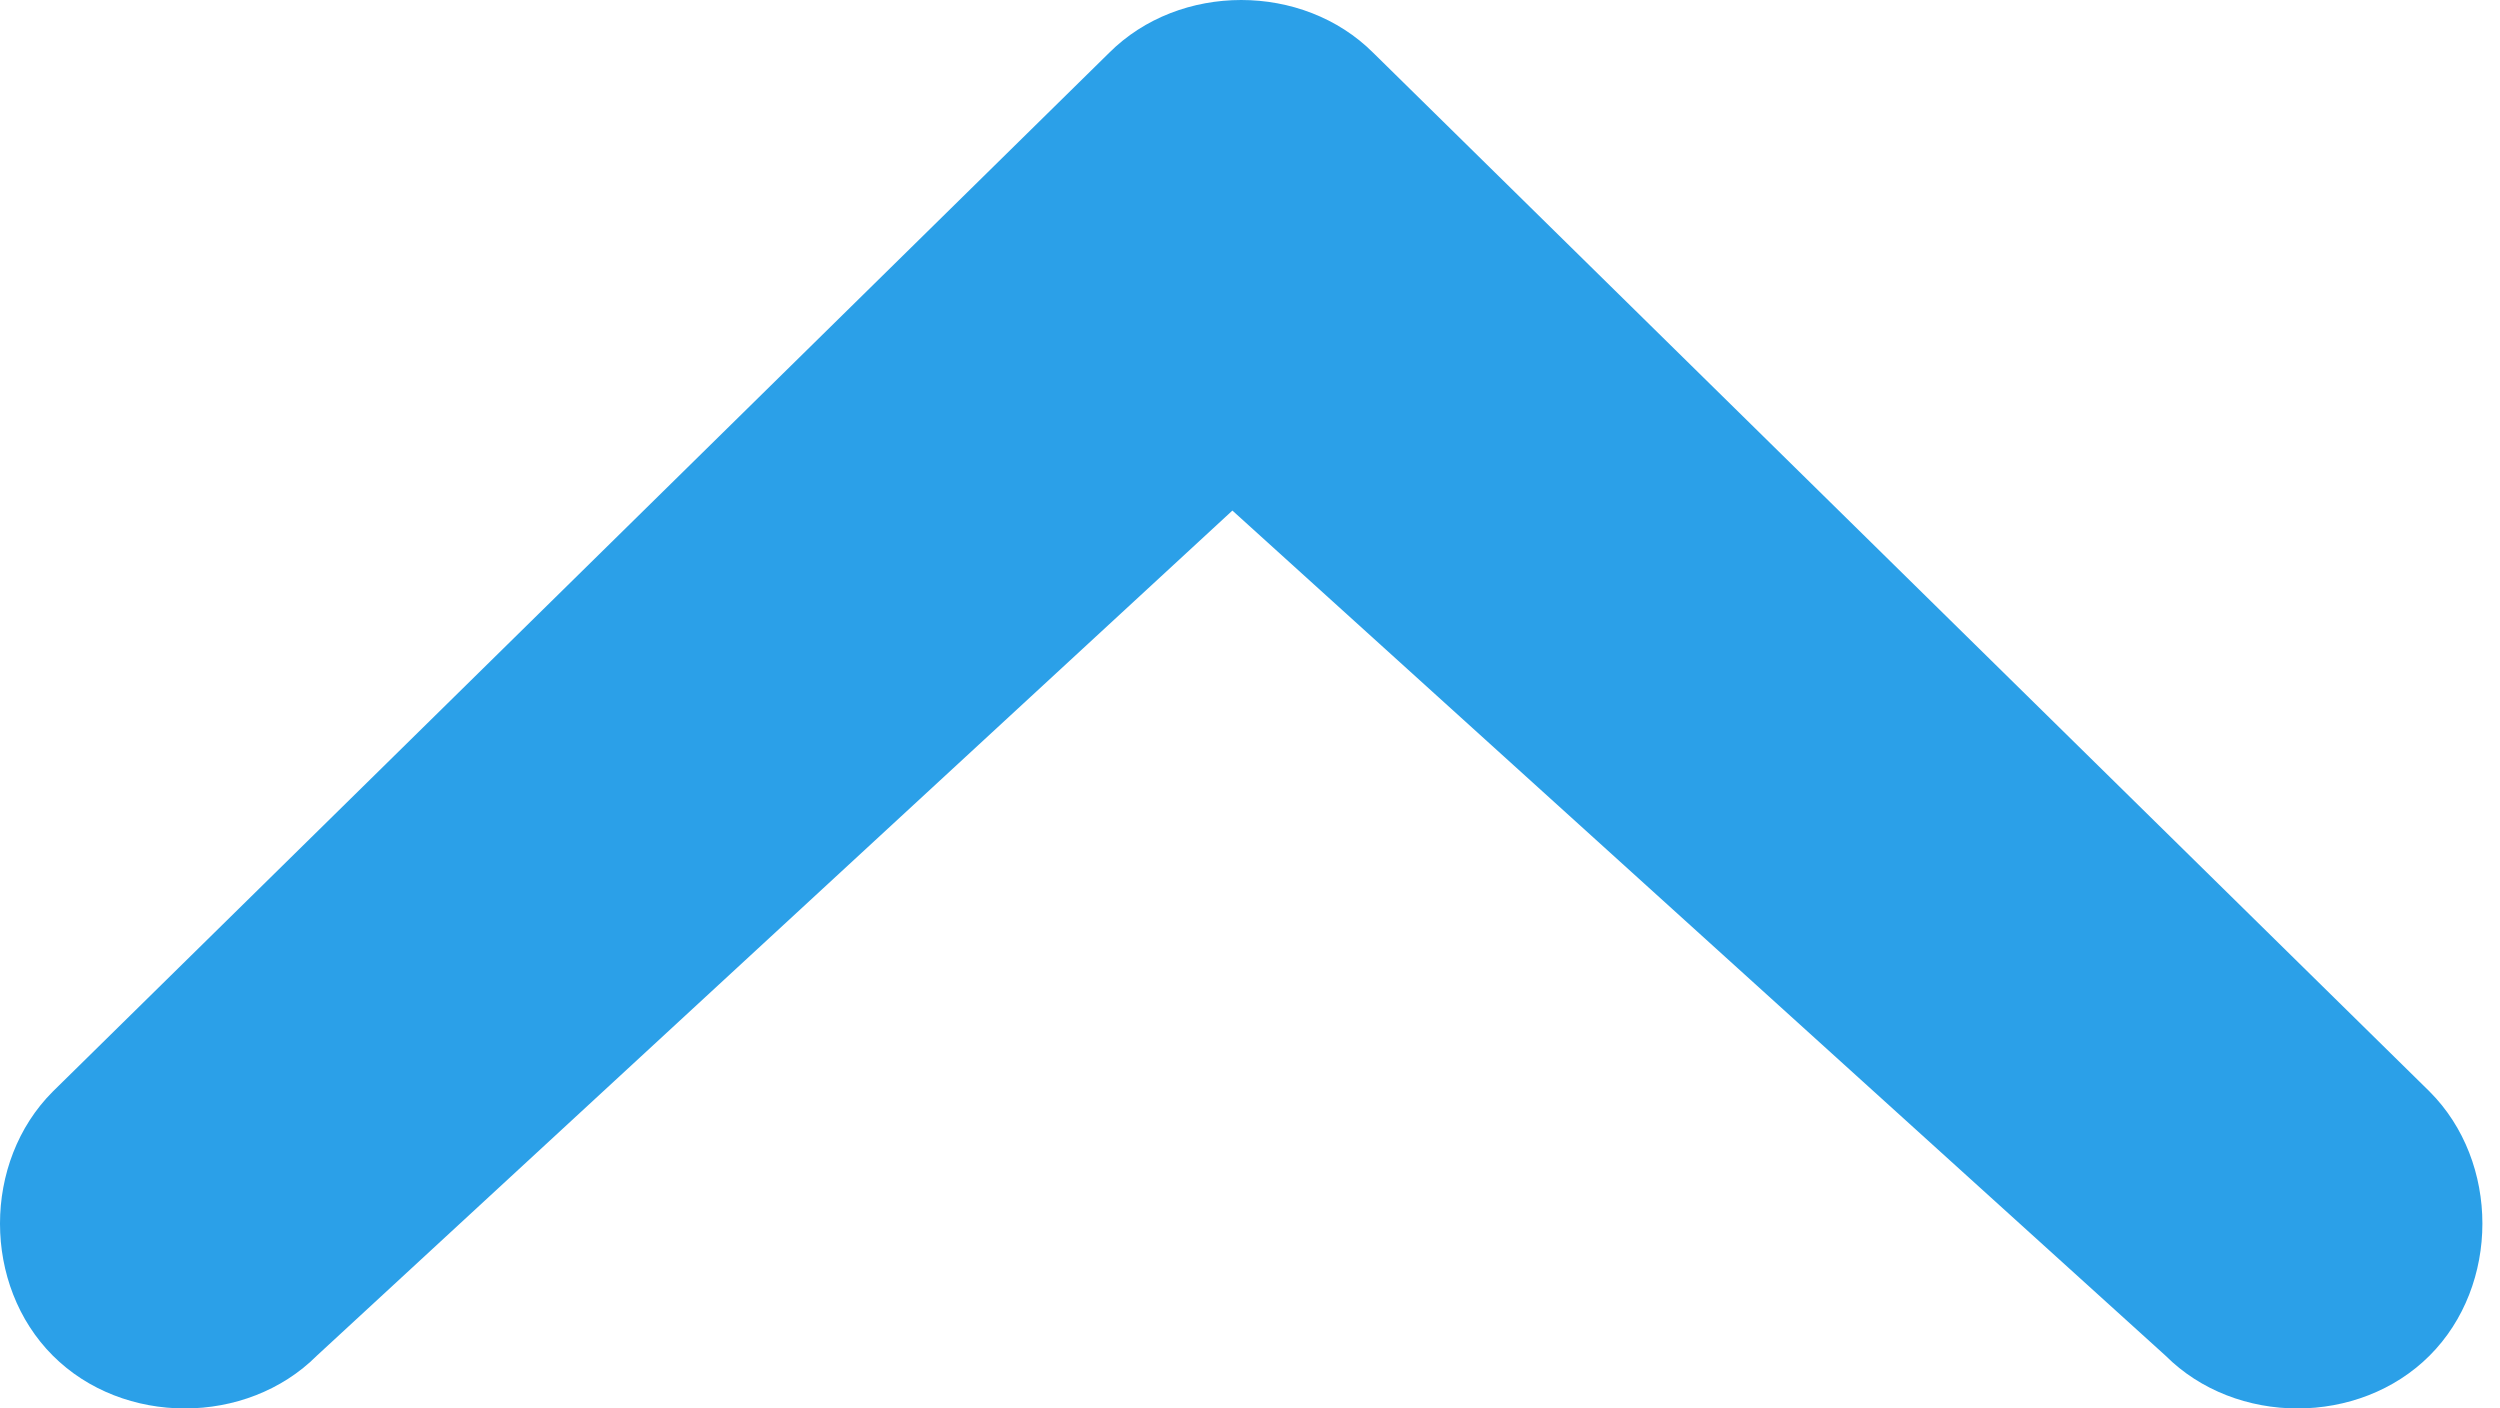 <?xml version="1.0" encoding="utf-8"?>
<!-- Generator: Adobe Illustrator 19.1.0, SVG Export Plug-In . SVG Version: 6.00 Build 0)  -->
<svg version="1.1" id="Layer_3" xmlns="http://www.w3.org/2000/svg" xmlns:xlink="http://www.w3.org/1999/xlink" x="0px" y="0px"
	 viewBox="-413 294.3 14.2 8" style="enable-background:new -413 294.3 14.2 8;" xml:space="preserve">
<style type="text/css">
	.st0{fill:#2BA0E8;}
</style>
<path class="st0" d="M-400.7,302c0.4,0.4,1.1,0.4,1.5,0c0.4-0.4,0.4-1.1,0-1.5l-6-5.9c-0.4-0.4-1.1-0.4-1.5,0l-6,5.9
	c-0.4,0.4-0.4,1.1,0,1.5c0.4,0.4,1.1,0.4,1.5,0l5.2-4.8L-400.7,302z"/>
</svg>
